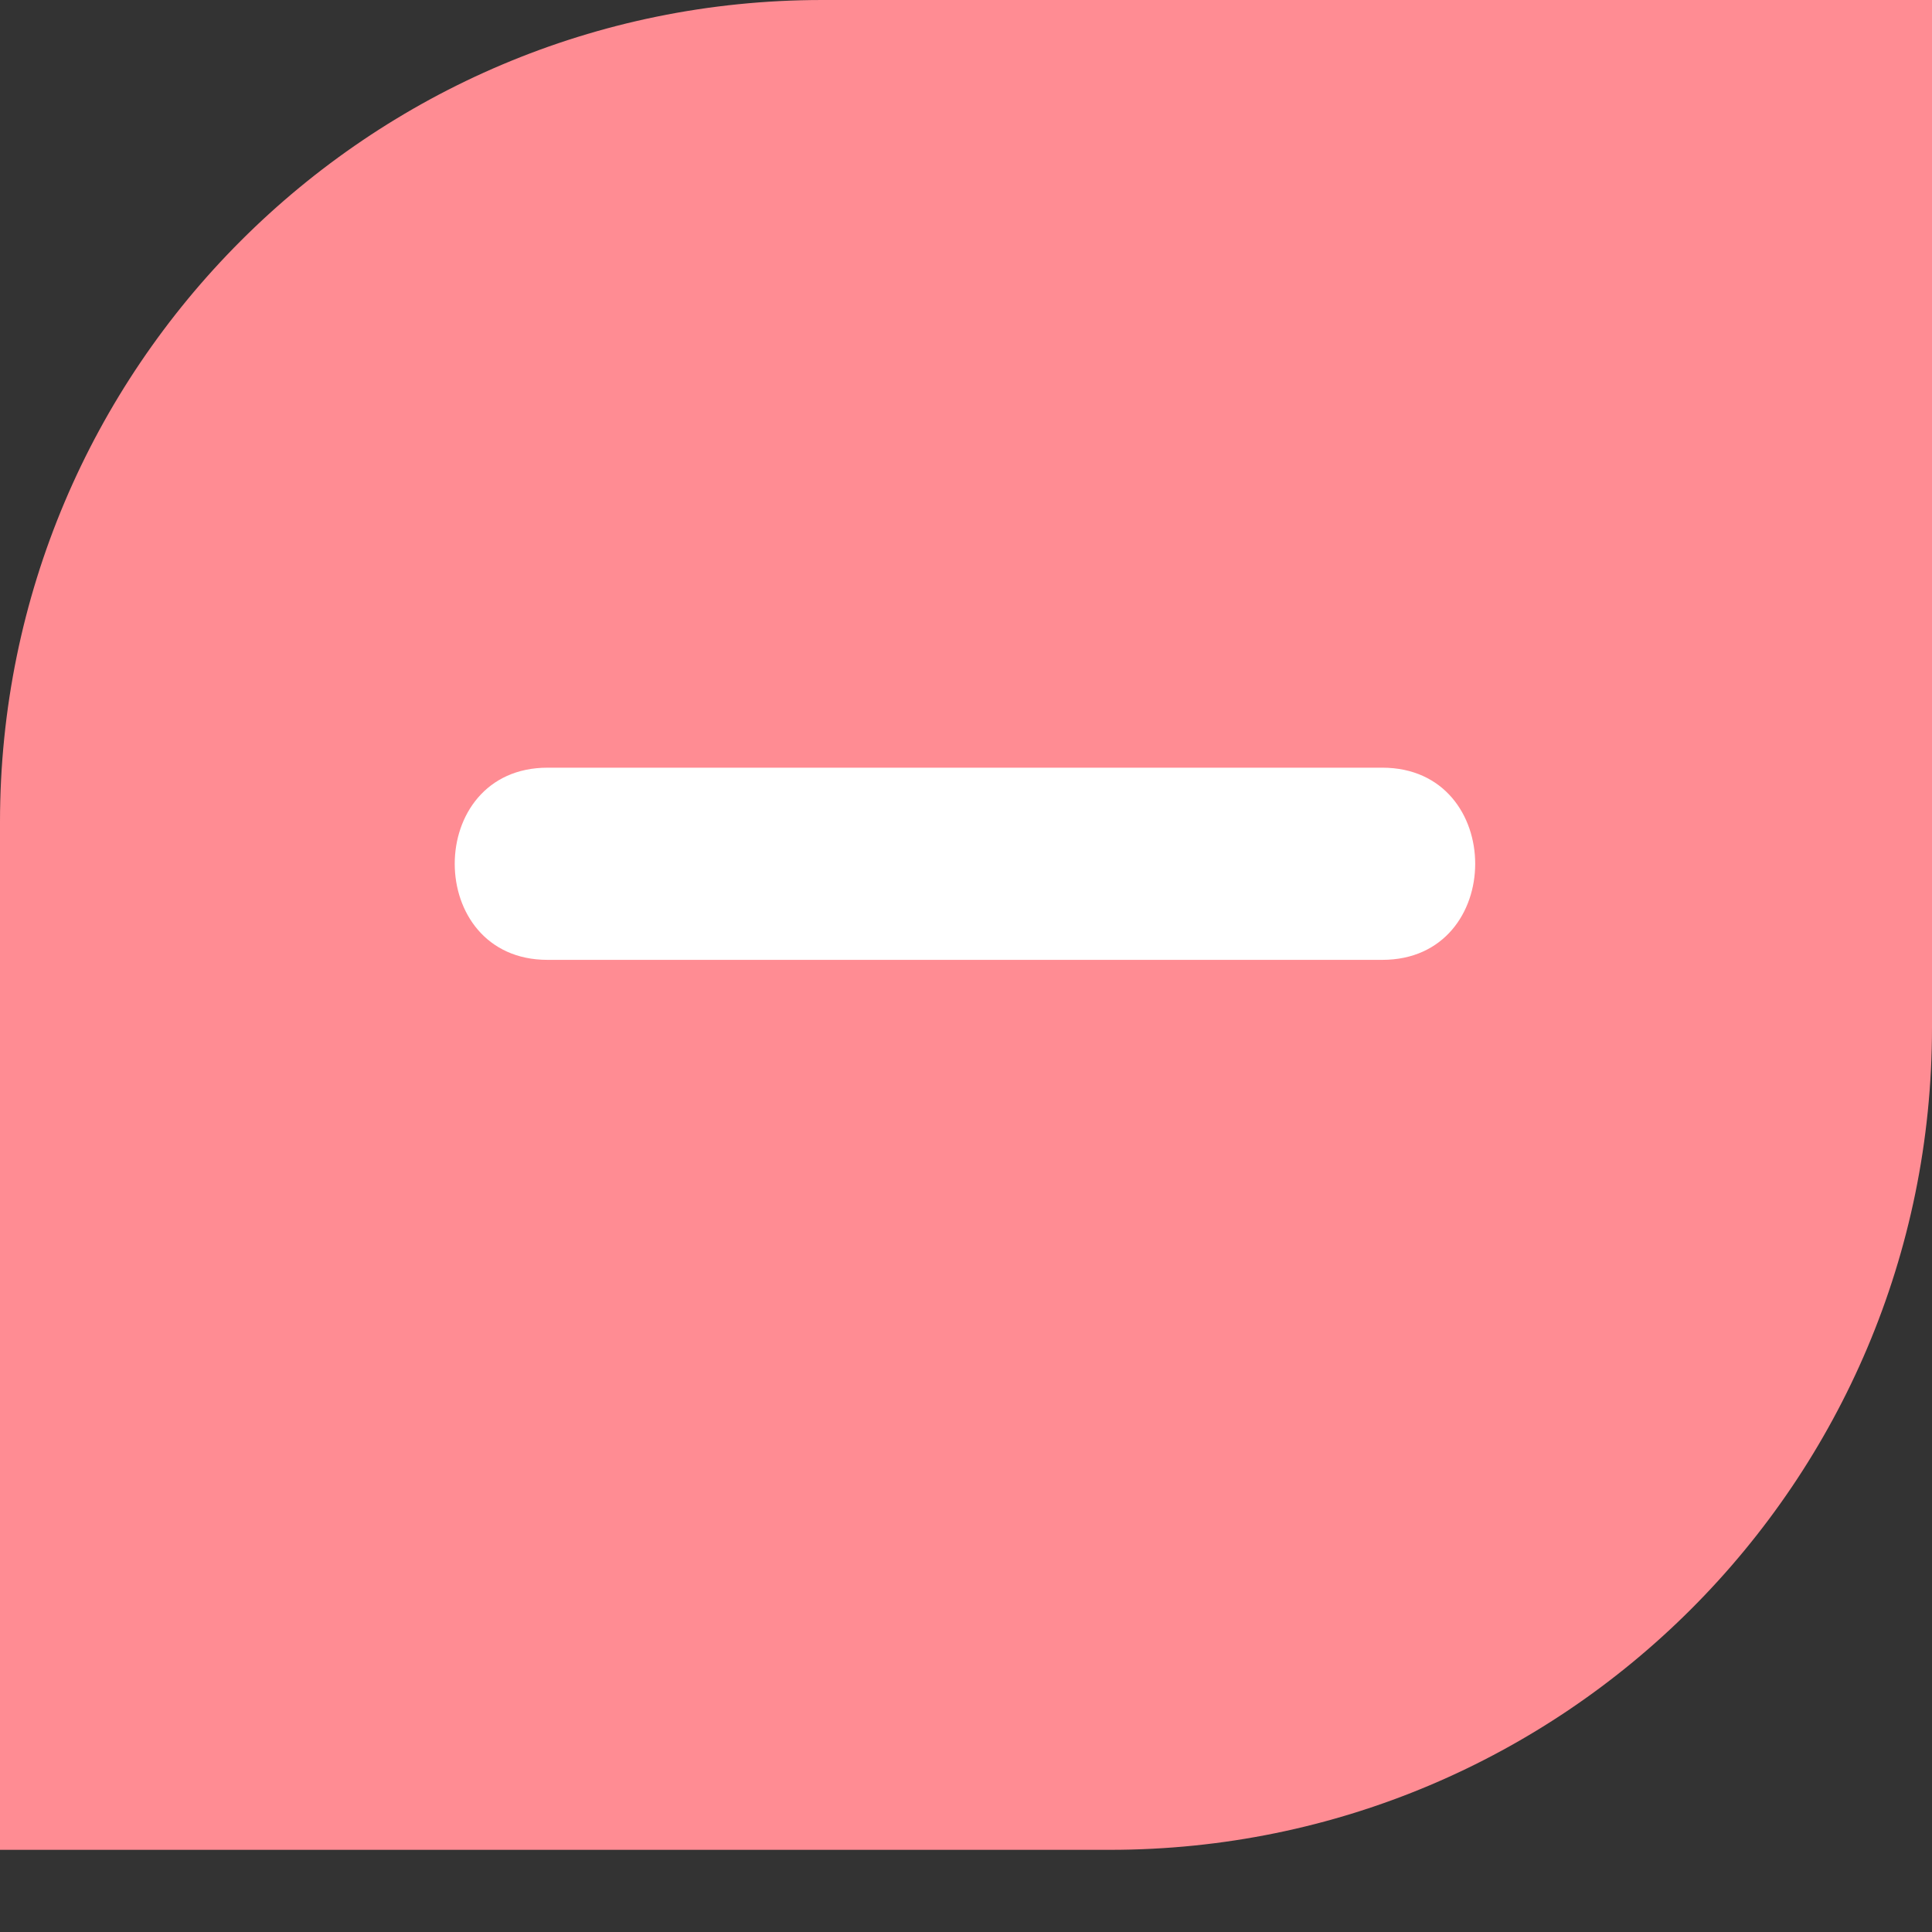 <svg width="17" height="17" viewBox="0 0 17 17" fill="none" xmlns="http://www.w3.org/2000/svg">
<rect x="0" y="0" width="17" height="17" fill="#333333" stroke="none"/>
<path d="M0 16.277H9.766C13.761 16.277 17 13.038 17 9.043V1.71661e-05H7.234C3.239 1.71661e-05 0 3.239 0 7.234V16.277Z" fill="#FF8C93"/>
<path d="M12.163 6.755H4.818C3.729 6.755 3.729 8.446 4.818 8.446H12.163C13.253 8.446 13.253 6.755 12.163 6.755Z" fill="white"/>
</svg>
